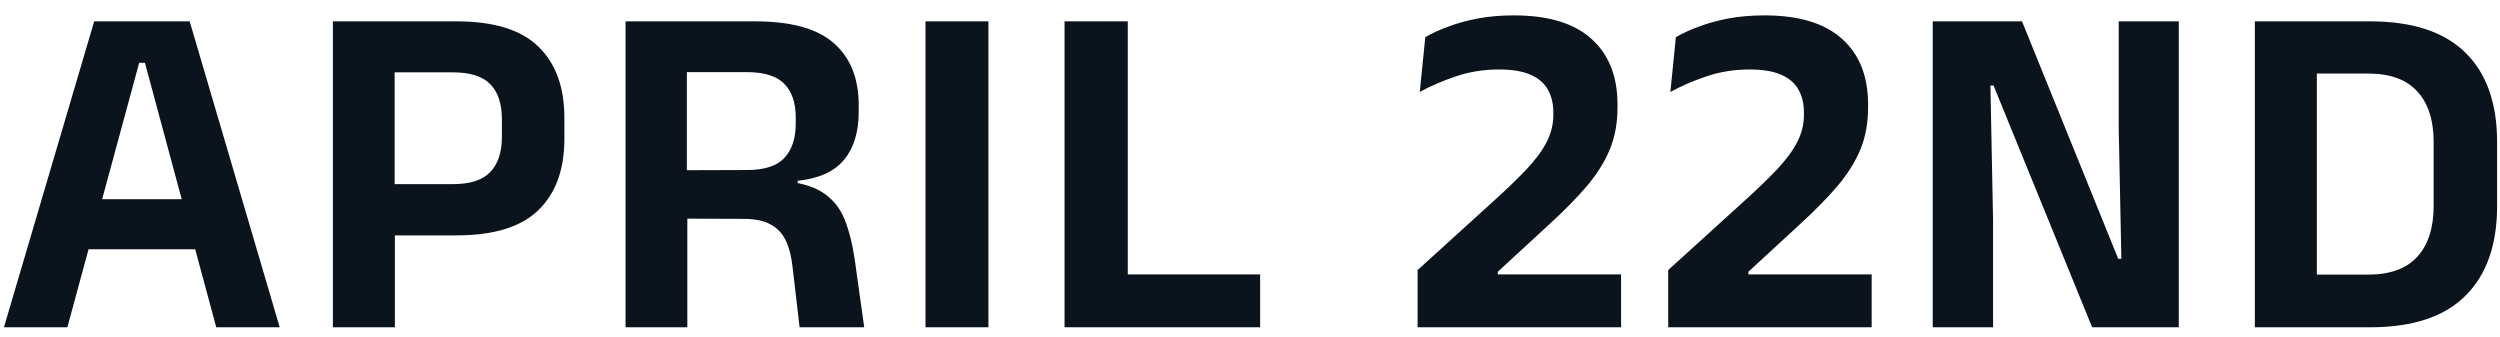 <svg width="156" height="21" viewBox="0 0 156 21" fill="none" xmlns="http://www.w3.org/2000/svg">
<path d="M4.204 20.422H0.246L5.877 1.333H11.836L17.453 20.422H13.494L9.043 3.917H8.685L4.204 20.422ZM13.151 15.553H4.517V12.431H13.151V15.553ZM28.495 14.687H23.387V11.49H28.256C29.331 11.49 30.108 11.241 30.586 10.743C31.074 10.235 31.318 9.504 31.318 8.548V7.457C31.318 6.481 31.079 5.749 30.601 5.262C30.123 4.764 29.346 4.515 28.271 4.515H23.387V1.333H28.495C30.815 1.333 32.513 1.856 33.588 2.902C34.674 3.947 35.217 5.431 35.217 7.353V8.667C35.217 10.589 34.674 12.073 33.588 13.118C32.513 14.164 30.815 14.687 28.495 14.687ZM24.641 20.422H20.773V1.333H24.626V12.401L24.641 14.179V20.422ZM53.927 20.422H49.894L49.461 16.703C49.391 16.036 49.252 15.478 49.043 15.03C48.834 14.582 48.52 14.243 48.102 14.014C47.683 13.775 47.106 13.656 46.369 13.656L41.754 13.641V10.624L46.608 10.609C47.693 10.609 48.47 10.36 48.938 9.862C49.416 9.354 49.655 8.632 49.655 7.696V7.338C49.655 6.412 49.416 5.71 48.938 5.232C48.47 4.744 47.683 4.5 46.578 4.5H41.709V1.333H47.131C49.371 1.333 51.004 1.786 52.03 2.692C53.066 3.599 53.583 4.888 53.583 6.561V6.979C53.583 8.234 53.28 9.23 52.672 9.967C52.065 10.703 51.099 11.142 49.775 11.281V11.819L48.684 11.281C49.819 11.361 50.696 11.6 51.313 11.998C51.94 12.396 52.398 12.949 52.687 13.656C52.976 14.353 53.195 15.219 53.344 16.255L53.927 20.422ZM42.889 20.422H39.035V1.333H42.859V11.699L42.889 13.148V20.422ZM61.678 1.333V20.422H57.75V1.333H61.678ZM70.372 1.333V20.422H66.428V1.333H70.372ZM68.639 20.422V17.121H78.632V20.422H68.639ZM101.155 20.422H88.459V16.852L93.179 12.566C94.006 11.819 94.693 11.156 95.241 10.579C95.798 9.991 96.216 9.429 96.495 8.891C96.784 8.343 96.928 7.771 96.928 7.173V7.024C96.928 6.466 96.814 5.988 96.585 5.59C96.366 5.192 96.007 4.883 95.51 4.664C95.012 4.445 94.354 4.335 93.538 4.335C92.582 4.335 91.681 4.48 90.834 4.769C89.988 5.057 89.241 5.381 88.594 5.739L88.937 2.319C89.346 2.08 89.824 1.861 90.371 1.662C90.919 1.453 91.531 1.283 92.209 1.154C92.896 1.025 93.647 0.96 94.464 0.96C96.615 0.96 98.228 1.448 99.303 2.424C100.389 3.389 100.931 4.754 100.931 6.516V6.725C100.931 7.681 100.772 8.548 100.453 9.324C100.135 10.091 99.662 10.848 99.034 11.595C98.407 12.332 97.621 13.133 96.674 13.999L93.463 16.957V17.733L91.805 17.121H101.155V20.422ZM116.792 20.422H104.096V16.852L108.816 12.566C109.643 11.819 110.33 11.156 110.877 10.579C111.435 9.991 111.853 9.429 112.132 8.891C112.421 8.343 112.565 7.771 112.565 7.173V7.024C112.565 6.466 112.451 5.988 112.222 5.59C112.003 5.192 111.644 4.883 111.146 4.664C110.648 4.445 109.991 4.335 109.175 4.335C108.219 4.335 107.317 4.48 106.471 4.769C105.625 5.057 104.878 5.381 104.231 5.739L104.574 2.319C104.982 2.08 105.46 1.861 106.008 1.662C106.556 1.453 107.168 1.283 107.845 1.154C108.532 1.025 109.284 0.96 110.101 0.96C112.251 0.96 113.865 1.448 114.94 2.424C116.025 3.389 116.568 4.754 116.568 6.516V6.725C116.568 7.681 116.409 8.548 116.09 9.324C115.772 10.091 115.299 10.848 114.671 11.595C114.044 12.332 113.257 13.133 112.311 13.999L109.1 16.957V17.733L107.442 17.121H116.792V20.422ZM120.603 1.333H126.174L132.178 16.15H132.373L132.208 8.01V1.333H135.957V20.422H130.55L124.397 5.336H124.202L124.367 13.73V20.422H120.603V1.333ZM147.902 20.422H143.436V17.136H147.768C149.132 17.136 150.153 16.768 150.83 16.031C151.517 15.284 151.86 14.219 151.86 12.834V8.876C151.86 7.492 151.517 6.432 150.83 5.695C150.153 4.958 149.132 4.589 147.768 4.589H143.421V1.333H147.902C150.531 1.333 152.508 1.98 153.832 3.275C155.156 4.569 155.819 6.432 155.819 8.861V12.849C155.819 15.289 155.156 17.161 153.832 18.465C152.518 19.77 150.541 20.422 147.902 20.422ZM144.571 20.422H140.703V1.333H144.571V20.422Z" fill="#0B131C"/>
</svg>
